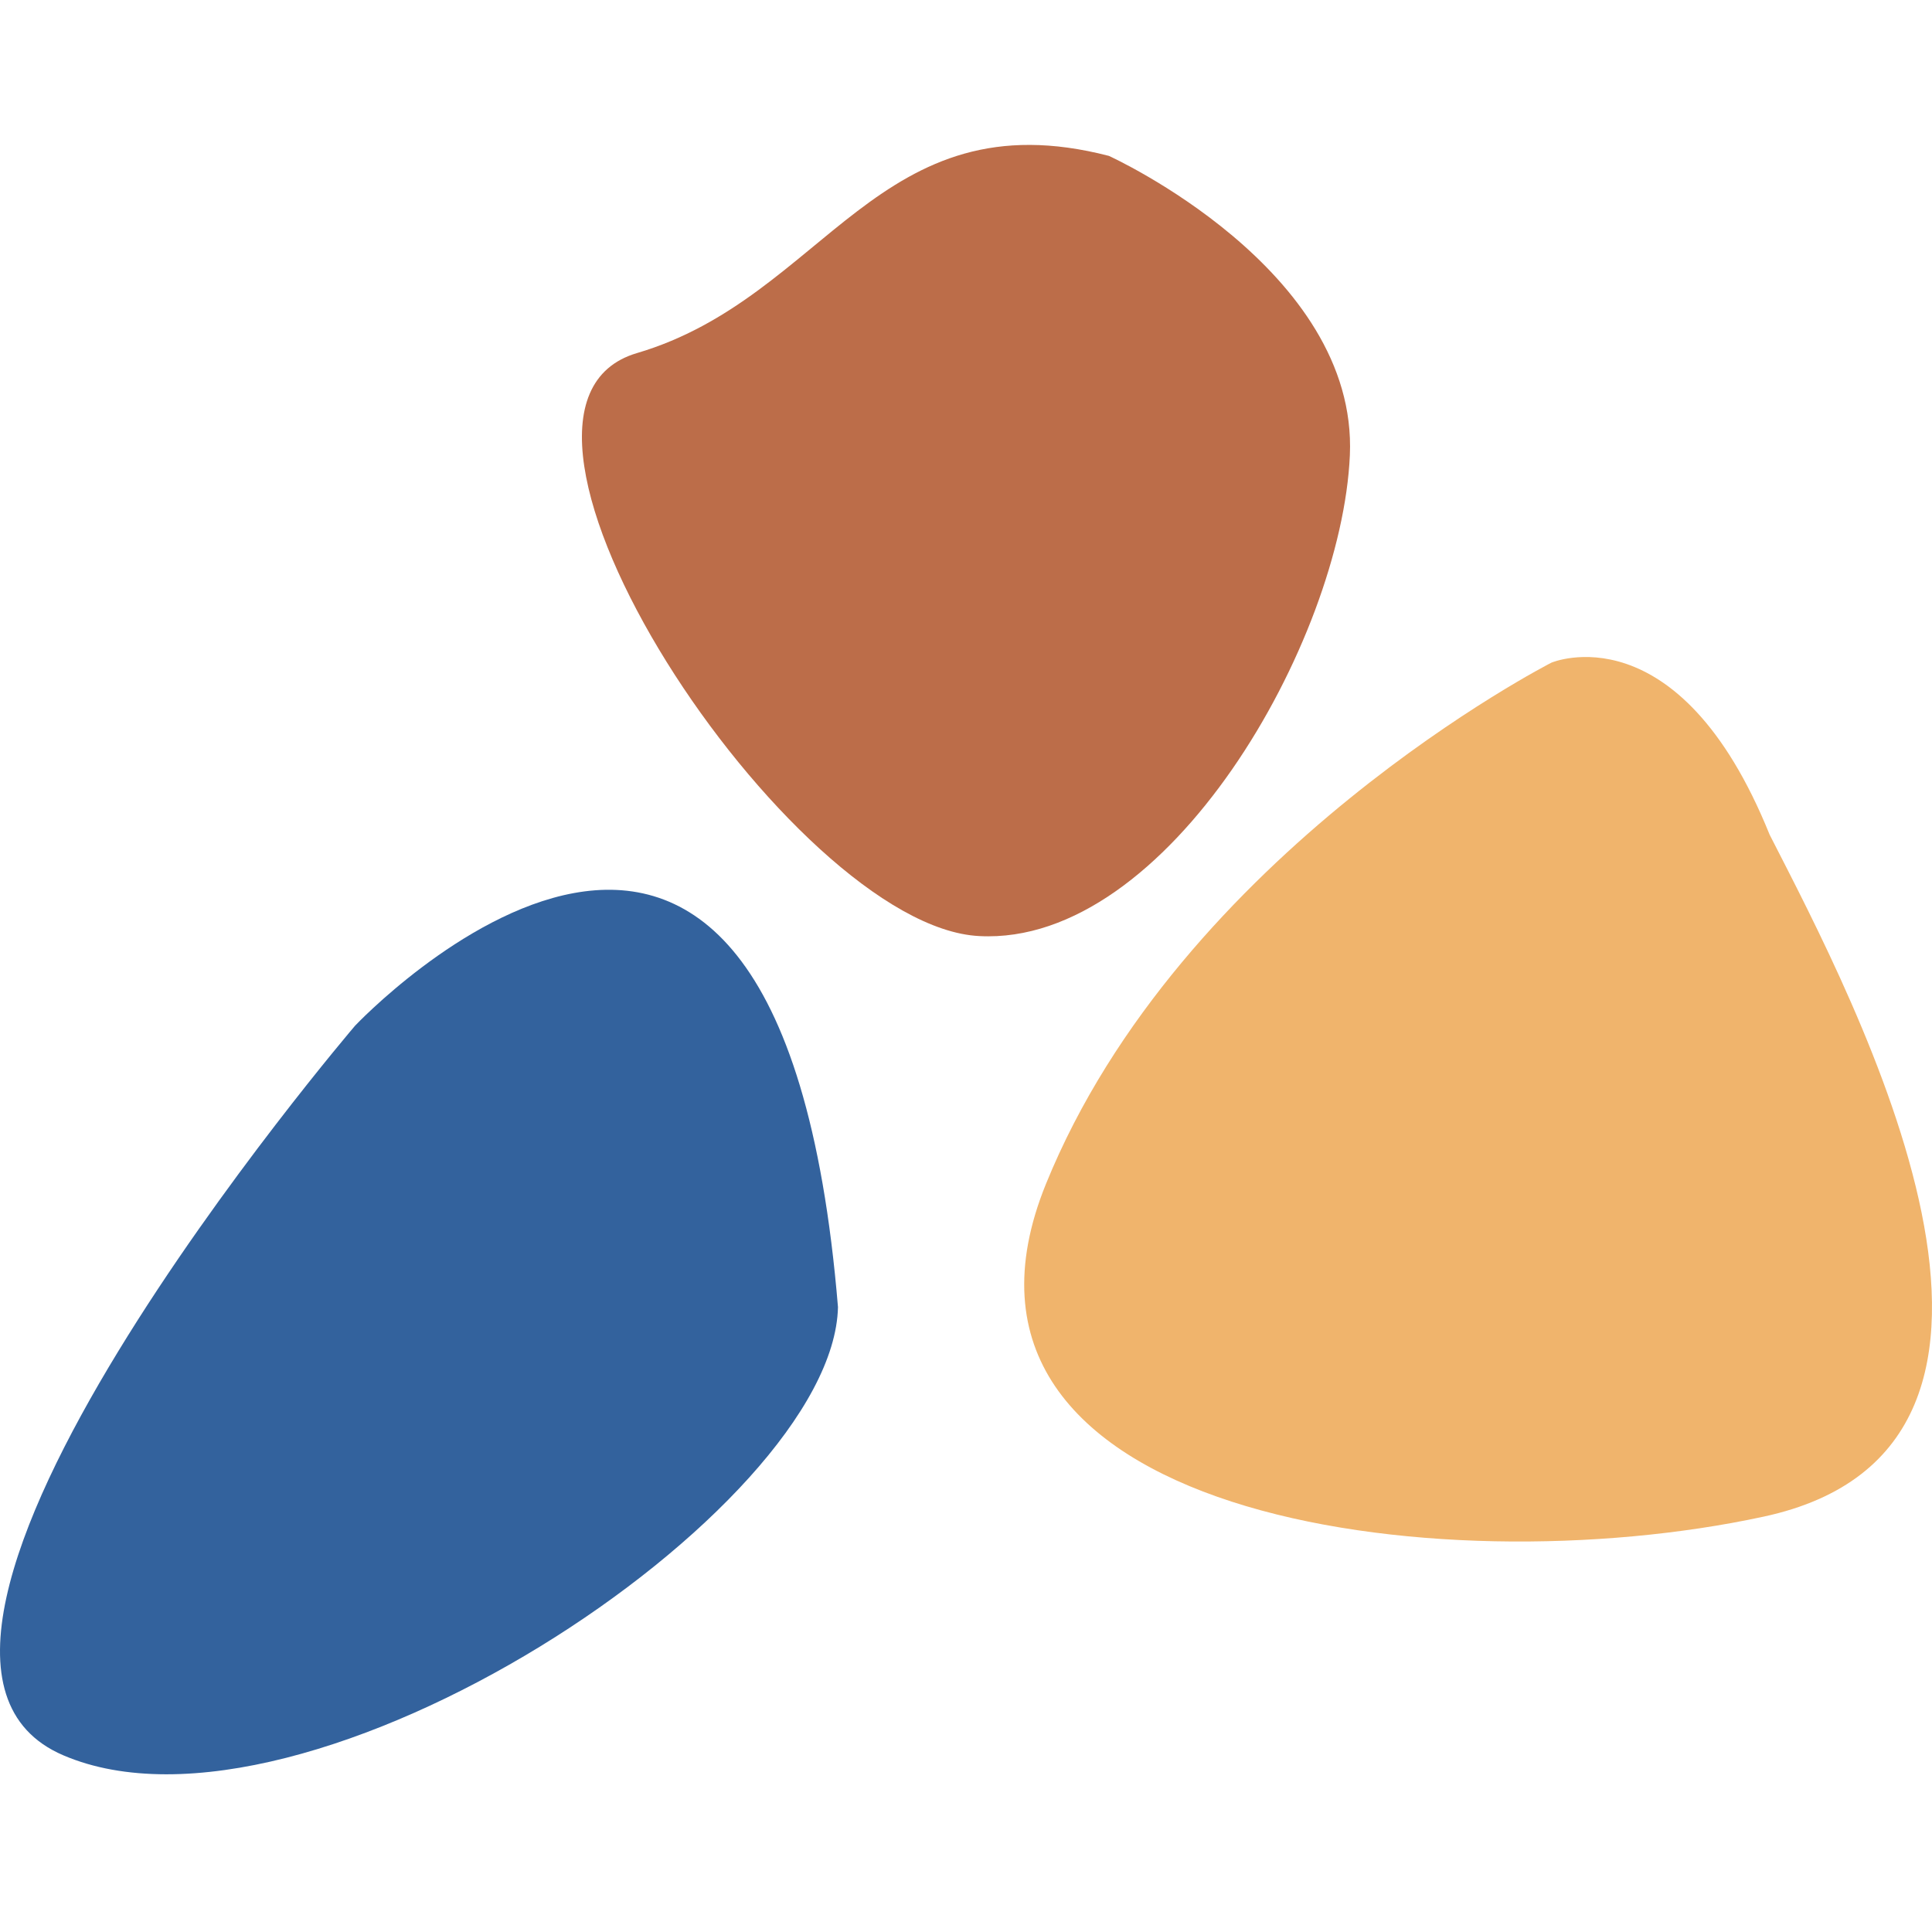 <svg width="80" height="80" viewBox="0 0 80 80" fill="none" xmlns="http://www.w3.org/2000/svg">
<g id="Frame 124">
<g id="Group 25">
<path id="Vector" d="M64.241 27.439C64.241 27.439 69.495 25.201 73.276 34.561C76.859 41.567 86.56 59.892 73.022 62.802C59.483 65.727 37.716 62.802 43.31 49.026C48.904 35.263 64.241 27.439 64.241 27.439Z" fill="#F0B46C"/>
<path id="Vector_2" d="M45.917 6.455C45.917 6.455 56.237 11.14 55.895 18.853C55.553 26.566 48.357 39.169 40.555 38.761C32.752 38.383 18.547 16.918 26.38 14.619C34.214 12.305 36.358 3.981 45.917 6.455Z" fill="#BC6D49"/>
<path id="Vector_3" d="M14.704 42.471C14.704 42.471 32.201 23.943 34.699 54.126C34.504 62.549 12.681 76.997 2.621 72.683C-7.439 68.384 14.704 42.471 14.704 42.471Z" fill="#33629D"/>
</g>
</g>
</svg>
